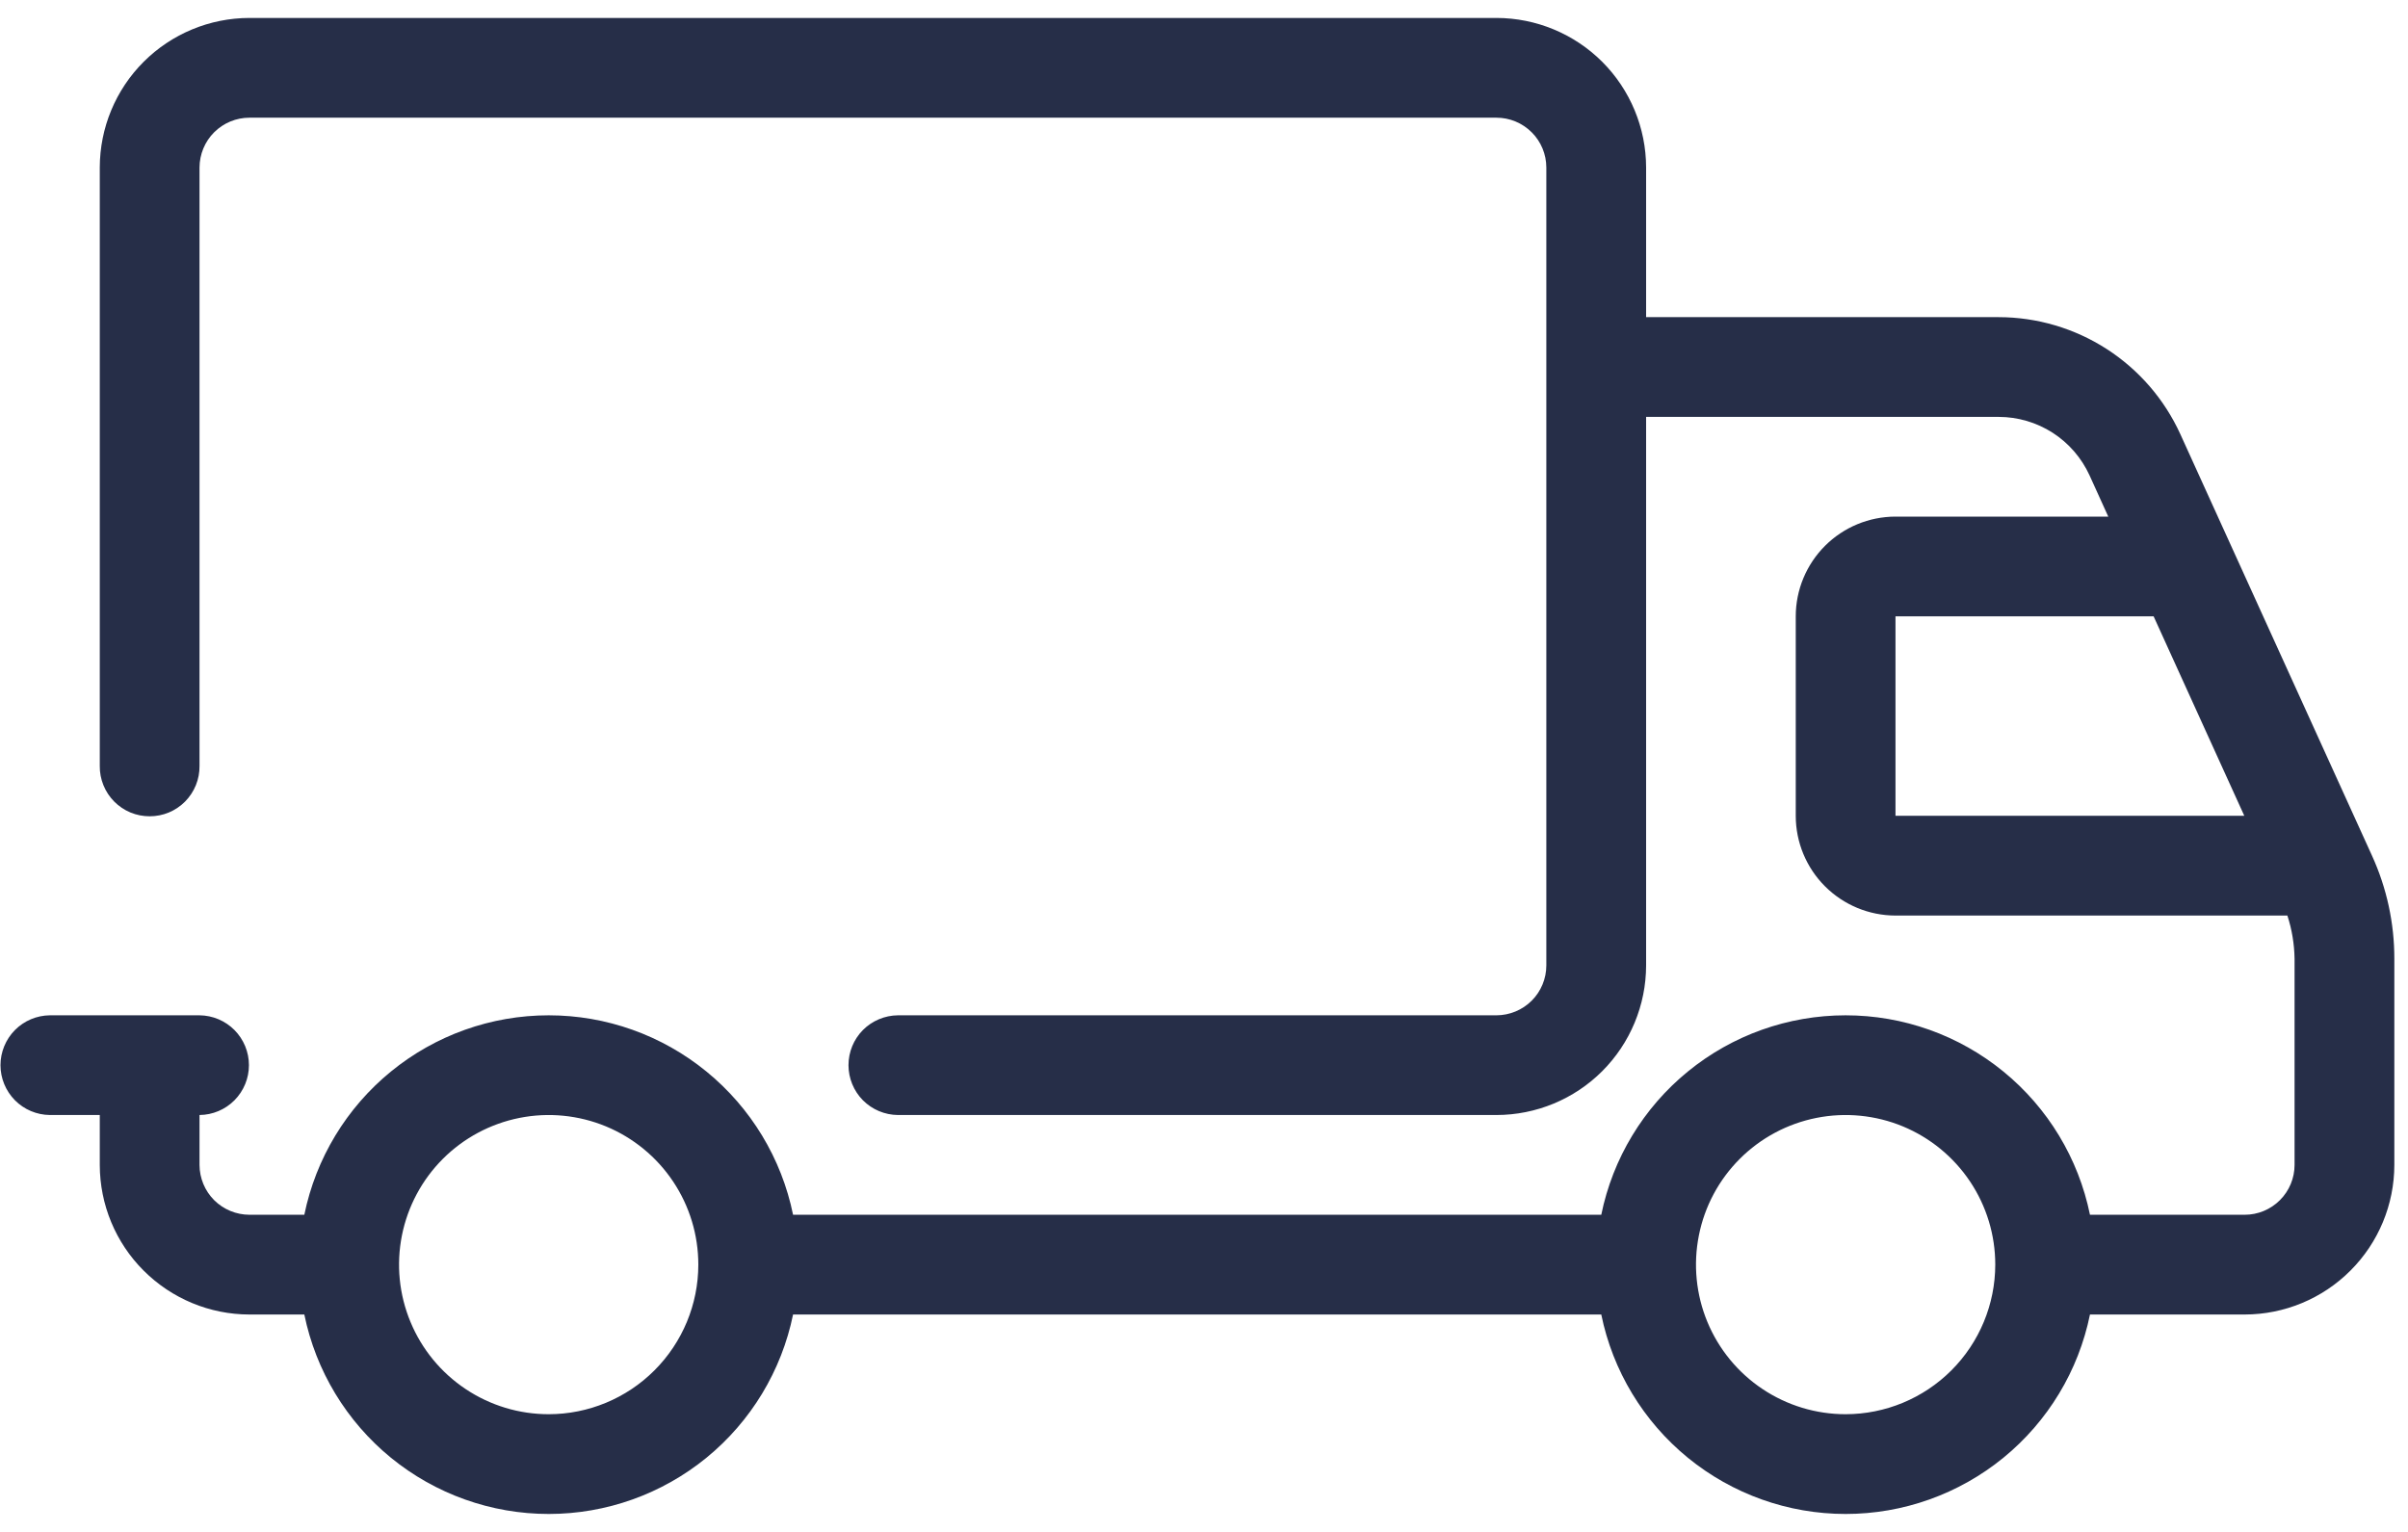 <svg xmlns="http://www.w3.org/2000/svg" fill="none" viewBox="0 0 55 35" height="35" width="55">
<path fill="#262E48" d="M54.177 19.548L49.799 9.917C49.436 9.122 48.852 8.447 48.117 7.973C47.382 7.5 46.526 7.247 45.651 7.246H37.598V3.828C37.597 2.922 37.236 2.053 36.596 1.412C35.955 0.772 35.086 0.411 34.18 0.41H5.697C4.79 0.411 3.922 0.772 3.281 1.412C2.64 2.053 2.28 2.922 2.279 3.828V17.5C2.277 17.651 2.306 17.8 2.362 17.939C2.419 18.079 2.502 18.206 2.608 18.313C2.714 18.42 2.84 18.505 2.979 18.563C3.118 18.621 3.267 18.65 3.418 18.65C3.569 18.65 3.718 18.621 3.857 18.563C3.995 18.505 4.122 18.42 4.228 18.313C4.333 18.206 4.417 18.079 4.474 17.939C4.53 17.8 4.559 17.651 4.557 17.5V3.828C4.558 3.526 4.678 3.236 4.891 3.023C5.105 2.809 5.395 2.689 5.697 2.689H34.18C34.482 2.689 34.771 2.809 34.985 3.023C35.199 3.236 35.319 3.526 35.319 3.828V22.057C35.319 22.359 35.199 22.649 34.985 22.863C34.771 23.076 34.482 23.196 34.18 23.197H20.508C20.208 23.2 19.921 23.321 19.709 23.534C19.498 23.747 19.38 24.036 19.38 24.336C19.38 24.636 19.498 24.924 19.709 25.138C19.921 25.351 20.208 25.472 20.508 25.475H34.18C35.086 25.474 35.955 25.114 36.596 24.473C37.236 23.832 37.597 22.963 37.598 22.057V9.525H45.651C46.089 9.525 46.517 9.652 46.885 9.888C47.252 10.125 47.544 10.463 47.726 10.86L48.154 11.803H43.294C42.69 11.804 42.111 12.044 41.684 12.471C41.257 12.899 41.016 13.478 41.016 14.082V18.639C41.016 19.244 41.257 19.823 41.684 20.25C42.111 20.677 42.69 20.917 43.294 20.918H52.245C52.349 21.237 52.404 21.57 52.409 21.905V26.615C52.409 26.917 52.289 27.206 52.075 27.42C51.861 27.634 51.572 27.754 51.27 27.754H47.736C47.474 26.468 46.775 25.311 45.758 24.481C44.741 23.65 43.468 23.197 42.155 23.197C40.842 23.197 39.569 23.65 38.552 24.481C37.535 25.311 36.836 26.468 36.574 27.754H18.114C17.852 26.468 17.152 25.311 16.135 24.481C15.118 23.65 13.846 23.197 12.533 23.197C11.22 23.197 9.947 23.65 8.93 24.481C7.913 25.311 7.214 26.468 6.951 27.754H5.697C5.395 27.753 5.105 27.633 4.891 27.42C4.678 27.206 4.558 26.917 4.557 26.614V25.475C4.858 25.472 5.144 25.351 5.356 25.138C5.567 24.924 5.686 24.636 5.686 24.336C5.686 24.036 5.567 23.748 5.356 23.534C5.144 23.321 4.858 23.2 4.557 23.197H1.139C0.839 23.2 0.552 23.321 0.341 23.534C0.13 23.748 0.011 24.036 0.011 24.336C0.011 24.636 0.13 24.924 0.341 25.138C0.552 25.351 0.839 25.472 1.139 25.475H2.279V26.615C2.28 27.521 2.64 28.39 3.281 29.03C3.922 29.671 4.79 30.032 5.697 30.033H6.951C7.214 31.319 7.913 32.475 8.93 33.306C9.947 34.136 11.22 34.59 12.533 34.59C13.846 34.59 15.118 34.136 16.135 33.306C17.152 32.475 17.851 31.319 18.114 30.033H36.574C36.836 31.319 37.535 32.475 38.552 33.306C39.569 34.136 40.842 34.59 42.155 34.59C43.468 34.59 44.741 34.136 45.758 33.306C46.775 32.475 47.474 31.319 47.736 30.033H51.27C52.176 30.032 53.045 29.671 53.685 29.03C54.326 28.39 54.687 27.521 54.688 26.615V21.905C54.689 21.092 54.515 20.288 54.177 19.548ZM12.533 32.311C11.857 32.311 11.196 32.111 10.634 31.735C10.072 31.36 9.633 30.826 9.375 30.201C9.116 29.577 9.048 28.89 9.18 28.227C9.312 27.563 9.638 26.954 10.116 26.476C10.594 25.998 11.203 25.673 11.866 25.541C12.529 25.409 13.216 25.477 13.841 25.735C14.465 25.994 14.999 26.432 15.374 26.994C15.75 27.556 15.95 28.217 15.95 28.893C15.95 29.799 15.589 30.668 14.948 31.309C14.308 31.95 13.439 32.31 12.533 32.311ZM42.155 32.311C41.479 32.311 40.818 32.111 40.256 31.735C39.694 31.36 39.256 30.826 38.997 30.201C38.739 29.577 38.671 28.89 38.803 28.227C38.934 27.563 39.26 26.954 39.738 26.476C40.216 25.998 40.825 25.673 41.488 25.541C42.151 25.409 42.838 25.477 43.463 25.735C44.087 25.994 44.621 26.432 44.997 26.994C45.373 27.556 45.573 28.217 45.573 28.893C45.572 29.799 45.212 30.668 44.571 31.309C43.93 31.95 43.061 32.31 42.155 32.311H42.155ZM43.294 14.082H49.19L51.261 18.639H43.294V14.082Z"></path>
</svg>
